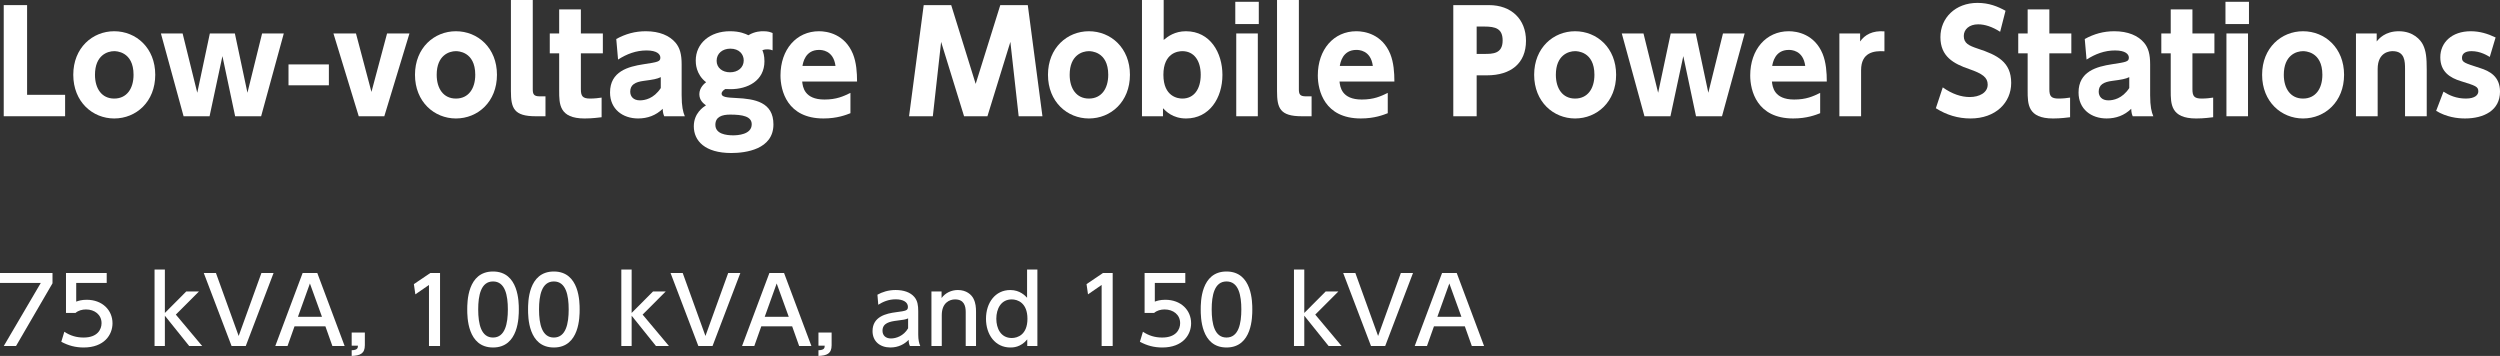 <?xml version="1.0" encoding="utf-8"?>
<!-- Generator: Adobe Illustrator 15.0.0, SVG Export Plug-In . SVG Version: 6.00 Build 0)  -->
<!DOCTYPE svg PUBLIC "-//W3C//DTD SVG 1.1//EN" "http://www.w3.org/Graphics/SVG/1.1/DTD/svg11.dtd">
<svg version="1.1" id="レイヤー_1" xmlns="http://www.w3.org/2000/svg" xmlns:xlink="http://www.w3.org/1999/xlink" x="0px"
	 y="0px" width="271.272px" height="38.624px" viewBox="0.449 4.682 271.272 38.624"
	 enable-background="new 0.449 4.682 271.272 38.624" xml:space="preserve">
<rect x="0.449" y="4.682" width="271.272" height="38.624" fill="#333333" stroke="none"/>
<g>
	<path fill="#FFFFFF" d="M3.389,5.237v9.734h4.125v2.325h-6.66V5.237H3.389z"/>
	<path fill="#FFFFFF" d="M12.84,8.072c2.385,0,4.455,1.814,4.455,4.725c0,2.925-2.07,4.74-4.455,4.74c-2.34,0-4.44-1.8-4.44-4.74
		C8.4,9.872,10.485,8.072,12.84,8.072z M12.84,15.377c1.365,0,2.1-1.08,2.1-2.58c0-2.564-1.935-2.564-2.1-2.564
		c-0.72,0-2.085,0.435-2.085,2.564C10.755,14.297,11.49,15.377,12.84,15.377z"/>
	<path fill="#FFFFFF" d="M27.299,14.747l1.59-6.435h2.354l-2.459,8.984h-2.82l-1.38-6.524l-1.395,6.524h-2.82l-2.46-8.984h2.355
		l1.59,6.435l1.365-6.435h2.715L27.299,14.747z"/>
	<path fill="#FFFFFF" d="M36.135,11.672v2.266h-4.38v-2.266H36.135z"/>
	<path fill="#FFFFFF" d="M42.449,8.312h2.43l-2.729,8.984h-2.775L36.63,8.312h2.445l1.68,6.345L42.449,8.312z"/>
	<path fill="#FFFFFF" d="M49.919,8.072c2.385,0,4.455,1.814,4.455,4.725c0,2.925-2.07,4.74-4.455,4.74c-2.34,0-4.44-1.8-4.44-4.74
		C45.479,9.872,47.564,8.072,49.919,8.072z M49.919,15.377c1.365,0,2.1-1.08,2.1-2.58c0-2.564-1.935-2.564-2.1-2.564
		c-0.72,0-2.085,0.435-2.085,2.564C47.834,14.297,48.569,15.377,49.919,15.377z"/>
	<path fill="#FFFFFF" d="M59.639,17.297h-1.065c-2.37,0-2.685-0.885-2.685-2.729V4.682h2.37v9.689c0,0.54,0.12,0.765,0.765,0.765
		h0.615V17.297z"/>
	<path fill="#FFFFFF" d="M61.124,5.702h2.355v2.61h2.385v2.159h-2.385v3.886c0,0.75,0.18,1.02,1.005,1.02
		c0.495,0,0.96-0.06,1.245-0.105v2.131c-0.27,0.029-0.99,0.135-1.845,0.135c-2.76,0-2.76-1.575-2.76-3.015v-4.051h-1.02V8.312h1.02
		V5.702z"/>
	<path fill="#FFFFFF" d="M67.319,8.912c1.02-0.555,2.04-0.84,3.209-0.84c1.485,0,2.58,0.479,3.225,1.245
		c0.465,0.555,0.66,1.245,0.66,2.34v3.359c0,1.215,0.15,1.83,0.345,2.28h-2.235c-0.09-0.21-0.15-0.405-0.165-0.81
		c-0.735,0.72-1.65,1.05-2.67,1.05c-1.665,0-3.045-1.005-3.045-2.82c0-2.295,1.98-2.805,3.615-3.06
		c1.575-0.24,1.845-0.285,1.845-0.72c0-0.375-0.375-0.78-1.5-0.78s-2.13,0.375-3.09,0.99L67.319,8.912z M72.149,13.052
		c-0.405,0.195-0.81,0.271-1.845,0.405c-0.93,0.12-1.47,0.42-1.47,1.17c0,0.525,0.345,0.945,1.05,0.945
		c0.51,0,1.5-0.165,2.265-1.335V13.052z"/>
	<path fill="#FFFFFF" d="M84.283,10.142c-0.15-0.061-0.33-0.105-0.585-0.105c-0.24,0-0.405,0.045-0.525,0.09
		c0.09,0.21,0.225,0.57,0.225,1.2c0,2.115-1.815,3.03-3.675,3.03c-0.24,0-0.42-0.016-0.555-0.016c-0.195,0.09-0.42,0.285-0.42,0.51
		c0,0.36,0.57,0.42,1.575,0.466c2.04,0.09,4.05,0.449,4.05,2.864c0,2.715-3.015,3.105-4.575,3.105c-2.85,0-4.065-1.32-4.065-2.896
		c0-1.425,1.02-2.085,1.32-2.279c-0.27-0.195-0.72-0.54-0.72-1.216c0-0.704,0.57-1.17,0.735-1.289
		c-1.125-0.87-1.125-2.085-1.125-2.355c0-1.859,1.53-3.18,3.72-3.18c1.08,0,1.68,0.285,1.995,0.435
		c0.705-0.435,1.395-0.435,1.59-0.435c0.555,0,0.78,0.09,1.035,0.195V10.142z M79.678,17.117c-0.885,0-1.605,0.239-1.605,1.109
		c0,1.005,1.2,1.141,1.935,1.141c0.465,0,2.01-0.075,2.01-1.2C82.018,17.311,81.029,17.117,79.678,17.117z M78.209,11.282
		c0,0.75,0.615,1.245,1.455,1.245c0.87,0,1.485-0.525,1.485-1.29c0-0.66-0.48-1.275-1.455-1.275
		C78.854,9.962,78.209,10.471,78.209,11.282z"/>
	<path fill="#FFFFFF" d="M87.494,13.532c0.06,0.569,0.226,1.95,2.415,1.95c1.305,0,2.055-0.346,2.82-0.721v2.205
		c-0.465,0.18-1.426,0.57-2.926,0.57c-3.944,0-4.664-3.03-4.664-4.665c0-2.82,1.725-4.8,4.185-4.8c0.899,0,2.79,0.315,3.675,2.46
		c0.375,0.93,0.449,2.024,0.449,3H87.494z M91.108,11.837c-0.225-1.739-1.559-1.739-1.784-1.739c-1.515,0-1.74,1.409-1.8,1.739
		H91.108z"/>
	<path fill="#FFFFFF" d="M107.594,17.297h-2.535l-2.49-8.069l-0.899,8.069h-2.58l1.59-12.06h2.984l2.655,8.55l2.67-8.55h2.985
		l1.59,12.06h-2.58l-0.9-8.069L107.594,17.297z"/>
	<path fill="#FFFFFF" d="M118.603,8.072c2.385,0,4.455,1.814,4.455,4.725c0,2.925-2.07,4.74-4.455,4.74
		c-2.34,0-4.439-1.8-4.439-4.74C114.164,9.872,116.248,8.072,118.603,8.072z M118.603,15.377c1.365,0,2.1-1.08,2.1-2.58
		c0-2.564-1.935-2.564-2.1-2.564c-0.72,0-2.085,0.435-2.085,2.564C116.518,14.297,117.254,15.377,118.603,15.377z"/>
	<path fill="#FFFFFF" d="M126.643,17.297h-2.279V4.682h2.354v4.335c0.465-0.391,1.215-0.945,2.415-0.945c2.64,0,3.96,2.34,3.96,4.74
		c0,2.505-1.41,4.725-3.945,4.725c-1.454,0-2.204-0.795-2.505-1.11V17.297z M128.744,15.377c1.26,0,1.994-1.02,1.994-2.58
		c0-1.56-0.749-2.564-1.994-2.564c-0.465,0-2.056,0.18-2.056,2.564C126.688,15.197,128.294,15.377,128.744,15.377z"/>
	<path fill="#FFFFFF" d="M137.039,7.292h-2.55V4.877h2.55V7.292z M136.933,17.297h-2.34V8.312h2.34V17.297z"/>
	<path fill="#FFFFFF" d="M142.768,17.297h-1.065c-2.37,0-2.685-0.885-2.685-2.729V4.682h2.37v9.689c0,0.54,0.119,0.765,0.765,0.765
		h0.615V17.297z"/>
	<path fill="#FFFFFF" d="M145.799,13.532c0.06,0.569,0.225,1.95,2.414,1.95c1.306,0,2.056-0.346,2.82-0.721v2.205
		c-0.465,0.18-1.425,0.57-2.925,0.57c-3.945,0-4.665-3.03-4.665-4.665c0-2.82,1.725-4.8,4.185-4.8c0.9,0,2.79,0.315,3.675,2.46
		c0.375,0.93,0.45,2.024,0.45,3H145.799z M149.413,11.837c-0.225-1.739-1.56-1.739-1.785-1.739c-1.515,0-1.739,1.409-1.8,1.739
		H149.413z"/>
	<path fill="#FFFFFF" d="M162.013,5.237c2.43,0,4.02,1.53,4.02,3.87c0,2.43-1.62,3.75-4.245,3.75h-1.109v4.439h-2.535V5.237H162.013
		z M161.503,10.532c0.9,0,1.995,0,1.995-1.455c0-1.29-0.765-1.515-1.995-1.515h-0.824v2.97H161.503z"/>
	<path fill="#FFFFFF" d="M171.358,8.072c2.385,0,4.455,1.814,4.455,4.725c0,2.925-2.07,4.74-4.455,4.74c-2.34,0-4.44-1.8-4.44-4.74
		C166.918,9.872,169.003,8.072,171.358,8.072z M171.358,15.377c1.365,0,2.1-1.08,2.1-2.58c0-2.564-1.935-2.564-2.1-2.564
		c-0.72,0-2.085,0.435-2.085,2.564C169.273,14.297,170.009,15.377,171.358,15.377z"/>
	<path fill="#FFFFFF" d="M185.817,14.747l1.59-6.435h2.355l-2.46,8.984h-2.82l-1.38-6.524l-1.395,6.524h-2.82l-2.46-8.984h2.355
		l1.59,6.435l1.364-6.435h2.716L185.817,14.747z"/>
	<path fill="#FFFFFF" d="M192.719,13.532c0.06,0.569,0.225,1.95,2.414,1.95c1.306,0,2.056-0.346,2.82-0.721v2.205
		c-0.465,0.18-1.425,0.57-2.925,0.57c-3.945,0-4.665-3.03-4.665-4.665c0-2.82,1.725-4.8,4.185-4.8c0.9,0,2.79,0.315,3.675,2.46
		c0.375,0.93,0.45,2.024,0.45,3H192.719z M196.333,11.837c-0.225-1.739-1.56-1.739-1.785-1.739c-1.515,0-1.739,1.409-1.8,1.739
		H196.333z"/>
	<path fill="#FFFFFF" d="M200.038,17.297V8.312h2.25v0.87c0.51-0.735,1.365-1.2,2.64-1.096v2.16
		c-1.17-0.075-2.534,0.135-2.534,2.055v4.995H200.038z"/>
	<path fill="#FFFFFF" d="M217.482,8.132c-0.84-0.54-1.649-0.81-2.385-0.81c-0.975,0-1.56,0.555-1.56,1.26
		c0,0.795,0.54,1.05,1.529,1.38c2.101,0.69,3.615,1.44,3.615,3.72c0,2.146-1.695,3.855-4.41,3.855c-1.364,0-2.595-0.375-3.765-1.11
		l0.75-2.265c1.005,0.72,2.01,1.05,2.925,1.05c1.035,0,1.95-0.465,1.95-1.35c0-0.78-0.57-1.186-1.995-1.681
		c-1.71-0.585-3.135-1.364-3.135-3.465c0-2.085,1.62-3.72,4.02-3.72c1.26,0,2.205,0.391,3.045,0.855L217.482,8.132z"/>
	<path fill="#FFFFFF" d="M220.468,5.702h2.354v2.61h2.385v2.159h-2.385v3.886c0,0.75,0.18,1.02,1.005,1.02
		c0.495,0,0.96-0.06,1.245-0.105v2.131c-0.271,0.029-0.99,0.135-1.845,0.135c-2.76,0-2.76-1.575-2.76-3.015v-4.051h-1.021V8.312
		h1.021V5.702z"/>
	<path fill="#FFFFFF" d="M226.663,8.912c1.02-0.555,2.04-0.84,3.21-0.84c1.484,0,2.579,0.479,3.225,1.245
		c0.465,0.555,0.66,1.245,0.66,2.34v3.359c0,1.215,0.149,1.83,0.345,2.28h-2.235c-0.09-0.21-0.149-0.405-0.164-0.81
		c-0.735,0.72-1.65,1.05-2.67,1.05c-1.665,0-3.045-1.005-3.045-2.82c0-2.295,1.979-2.805,3.614-3.06
		c1.575-0.24,1.845-0.285,1.845-0.72c0-0.375-0.375-0.78-1.5-0.78s-2.13,0.375-3.09,0.99L226.663,8.912z M231.492,13.052
		c-0.404,0.195-0.81,0.271-1.845,0.405c-0.93,0.12-1.47,0.42-1.47,1.17c0,0.525,0.345,0.945,1.05,0.945
		c0.51,0,1.5-0.165,2.265-1.335V13.052z"/>
	<path fill="#FFFFFF" d="M235.993,5.702h2.354v2.61h2.385v2.159h-2.385v3.886c0,0.75,0.18,1.02,1.005,1.02
		c0.495,0,0.96-0.06,1.245-0.105v2.131c-0.271,0.029-0.99,0.135-1.845,0.135c-2.76,0-2.76-1.575-2.76-3.015v-4.051h-1.021V8.312
		h1.021V5.702z"/>
	<path fill="#FFFFFF" d="M244.482,7.292h-2.55V4.877h2.55V7.292z M244.377,17.297h-2.34V8.312h2.34V17.297z"/>
	<path fill="#FFFFFF" d="M250.347,8.072c2.385,0,4.455,1.814,4.455,4.725c0,2.925-2.07,4.74-4.455,4.74
		c-2.34,0-4.439-1.8-4.439-4.74C245.908,9.872,247.992,8.072,250.347,8.072z M250.347,15.377c1.365,0,2.1-1.08,2.1-2.58
		c0-2.564-1.935-2.564-2.1-2.564c-0.72,0-2.085,0.435-2.085,2.564C248.262,14.297,248.998,15.377,250.347,15.377z"/>
	<path fill="#FFFFFF" d="M256.092,17.297V8.312h2.25v0.87c0.226-0.285,0.9-1.11,2.4-1.11c1.575,0,2.37,0.945,2.625,1.47
		c0.33,0.675,0.404,1.396,0.404,2.7v5.055h-2.354v-5.13c0-0.81-0.015-1.935-1.35-1.935c-0.255,0-1.62,0.06-1.62,1.935v5.13H256.092z
		"/>
	<path fill="#FFFFFF" d="M270.611,10.862c-0.255-0.15-1.005-0.63-1.979-0.63c-0.63,0-1.035,0.239-1.035,0.72
		c0,0.495,0.271,0.57,1.95,1.11c1.05,0.329,2.175,0.914,2.175,2.564c0,2.04-1.755,2.91-3.795,2.91c-0.854,0-2.01-0.15-3.135-0.825
		l0.795-2.085c0.63,0.405,1.396,0.75,2.43,0.75c1.005,0,1.351-0.405,1.351-0.78c0-0.524-0.301-0.614-1.891-1.109
		c-1.185-0.36-2.234-1.021-2.234-2.595c0-1.591,1.245-2.82,3.3-2.82c0.96,0,1.83,0.255,2.7,0.675L270.611,10.862z"/>
</g>
<g>
	<path fill="#FFFFFF" d="M6.146,34.302v1.119l-3.958,6.807h-1.33l4.018-6.847H0.449v-1.079H6.146z"/>
	<path fill="#FFFFFF" d="M12.027,35.381H8.719v2.029c0.25-0.09,0.57-0.2,1.14-0.2c1.699,0,2.798,1.13,2.798,2.549
		c0,1.249-0.899,2.629-3.128,2.629c-0.879,0-1.649-0.2-2.429-0.62l0.33-1.089c0.64,0.43,1.319,0.629,2.089,0.629
		c1.529,0,1.949-0.899,1.949-1.559c0-0.93-0.759-1.489-1.689-1.489c-0.41,0-0.83,0.11-1.139,0.38h-1.03v-4.338h4.418V35.381z"/>
	<path fill="#FFFFFF" d="M18.339,38.639l2.319-2.329h1.379l-2.508,2.509l2.858,3.408h-1.409l-2.639-3.288v3.288h-1.12v-8.296h1.12
		V38.639z"/>
	<path fill="#FFFFFF" d="M23.879,34.302l2.468,6.836l2.469-6.836h1.319l-3.019,7.926h-1.539l-3.018-7.926H23.879z"/>
	<path fill="#FFFFFF" d="M32.408,40.089l-0.76,2.139H30.32l2.968-7.926h1.589l2.969,7.926h-1.33l-0.759-2.139H32.408z
		 M35.386,39.059l-1.309-3.618l-1.299,3.618H35.386z"/>
	<path fill="#FFFFFF" d="M40.038,40.768v1.369c0,0.919-0.51,1.129-1.429,1.169v-0.619c0.66-0.021,0.669-0.26,0.68-0.5h-0.68v-1.419
		H40.038z"/>
	<path fill="#FFFFFF" d="M47.147,34.302h1.05v7.926h-1.2v-6.626l-1.479,1.02l-0.16-1.11L47.147,34.302z"/>
	<path fill="#FFFFFF" d="M51.149,38.26c0-0.77,0-4.118,2.799-4.118c2.798,0,2.798,3.358,2.798,4.118c0,0.77,0,4.128-2.798,4.128
		C51.149,42.387,51.149,39.029,51.149,38.26z M55.556,38.26c0-1.529-0.29-3.038-1.609-3.038s-1.609,1.519-1.609,3.038
		c0,1.609,0.33,3.048,1.609,3.048C55.267,41.307,55.556,39.768,55.556,38.26z"/>
	<path fill="#FFFFFF" d="M57.748,38.26c0-0.77,0-4.118,2.799-4.118c2.798,0,2.798,3.358,2.798,4.118c0,0.77,0,4.128-2.798,4.128
		C57.748,42.387,57.748,39.029,57.748,38.26z M62.156,38.26c0-1.529-0.29-3.038-1.609-3.038s-1.609,1.519-1.609,3.038
		c0,1.609,0.33,3.048,1.609,3.048C61.866,41.307,62.156,39.768,62.156,38.26z"/>
	<path fill="#FFFFFF" d="M68.988,38.639l2.319-2.329h1.379l-2.508,2.509l2.858,3.408h-1.409l-2.639-3.288v3.288h-1.12v-8.296h1.12
		V38.639z"/>
	<path fill="#FFFFFF" d="M74.528,34.302l2.468,6.836l2.469-6.836h1.319l-3.019,7.926h-1.539l-3.018-7.926H74.528z"/>
	<path fill="#FFFFFF" d="M83.057,40.089l-0.76,2.139h-1.329l2.968-7.926h1.589l2.969,7.926h-1.33l-0.76-2.139H83.057z
		 M86.036,39.059l-1.31-3.618l-1.299,3.618H86.036z"/>
	<path fill="#FFFFFF" d="M90.687,40.768v1.369c0,0.919-0.51,1.129-1.429,1.169v-0.619c0.659-0.021,0.669-0.26,0.68-0.5h-0.68v-1.419
		H90.687z"/>
	<path fill="#FFFFFF" d="M95.658,36.66c0.499-0.279,1.169-0.509,1.969-0.509c0.87,0,1.609,0.239,2.049,0.77
		c0.33,0.399,0.41,0.879,0.41,1.539v2.528c0,0.569,0.09,0.939,0.22,1.239h-1.119c-0.08-0.15-0.141-0.37-0.141-0.67
		c-0.439,0.46-1.109,0.83-1.979,0.83c-1.139,0-1.939-0.67-1.939-1.779c0-1.579,1.48-1.909,2.549-2.049
		c1.08-0.14,1.29-0.18,1.29-0.58c0-0.52-0.53-0.819-1.319-0.819c-0.79,0-1.39,0.271-1.899,0.59L95.658,36.66z M98.986,39.229
		c-0.25,0.119-0.55,0.17-1.169,0.239c-0.84,0.101-1.609,0.271-1.609,1.1c0,0.49,0.32,0.84,0.919,0.84c0.54,0,1.37-0.26,1.859-1.1
		V39.229z"/>
	<path fill="#FFFFFF" d="M101.518,42.227V36.31h1.1v0.71c0.409-0.56,1.069-0.869,1.769-0.869c0.92,0,1.479,0.499,1.699,0.949
		c0.24,0.479,0.27,0.959,0.27,1.429v3.698h-1.119V38.54c0-0.68-0.189-1.37-1.159-1.37c-0.58,0-1.439,0.351-1.439,1.709v3.349
		H101.518z"/>
	<path fill="#FFFFFF" d="M111.916,41.508c-0.719,0.88-1.568,0.88-1.839,0.88c-1.629,0-2.639-1.38-2.639-3.118
		c0-1.729,1-3.118,2.639-3.118c1.04,0,1.629,0.629,1.819,0.839v-3.059h1.119v8.296h-1.1V41.508z M110.237,37.17
		c-1.18,0-1.679,1.03-1.679,2.1c0,1.039,0.479,2.089,1.679,2.089c0.63,0,1.699-0.36,1.699-2.089
		C111.936,37.53,110.857,37.17,110.237,37.17z"/>
	<path fill="#FFFFFF" d="M120.136,34.302h1.049v7.926h-1.199v-6.626l-1.479,1.02l-0.159-1.11L120.136,34.302z"/>
	<path fill="#FFFFFF" d="M129.065,35.381h-3.308v2.029c0.25-0.09,0.569-0.2,1.139-0.2c1.699,0,2.799,1.13,2.799,2.549
		c0,1.249-0.899,2.629-3.128,2.629c-0.88,0-1.649-0.2-2.429-0.62l0.329-1.089c0.64,0.43,1.319,0.629,2.089,0.629
		c1.529,0,1.949-0.899,1.949-1.559c0-0.93-0.76-1.489-1.688-1.489c-0.41,0-0.83,0.11-1.14,0.38h-1.029v-4.338h4.417V35.381z"/>
	<path fill="#FFFFFF" d="M130.738,38.26c0-0.77,0-4.118,2.798-4.118c2.799,0,2.799,3.358,2.799,4.118c0,0.77,0,4.128-2.799,4.128
		C130.738,42.387,130.738,39.029,130.738,38.26z M135.145,38.26c0-1.529-0.29-3.038-1.609-3.038s-1.608,1.519-1.608,3.038
		c0,1.609,0.329,3.048,1.608,3.048C134.855,41.307,135.145,39.768,135.145,38.26z"/>
	<path fill="#FFFFFF" d="M141.976,38.639l2.319-2.329h1.379l-2.509,2.509l2.858,3.408h-1.409l-2.639-3.288v3.288h-1.119v-8.296
		h1.119V38.639z"/>
	<path fill="#FFFFFF" d="M147.516,34.302l2.469,6.836l2.469-6.836h1.319l-3.019,7.926h-1.539l-3.019-7.926H147.516z"/>
	<path fill="#FFFFFF" d="M156.047,40.089l-0.76,2.139h-1.329l2.968-7.926h1.59l2.968,7.926h-1.329l-0.76-2.139H156.047z
		 M159.025,39.059l-1.31-3.618l-1.299,3.618H159.025z"/>
</g>
</svg>
